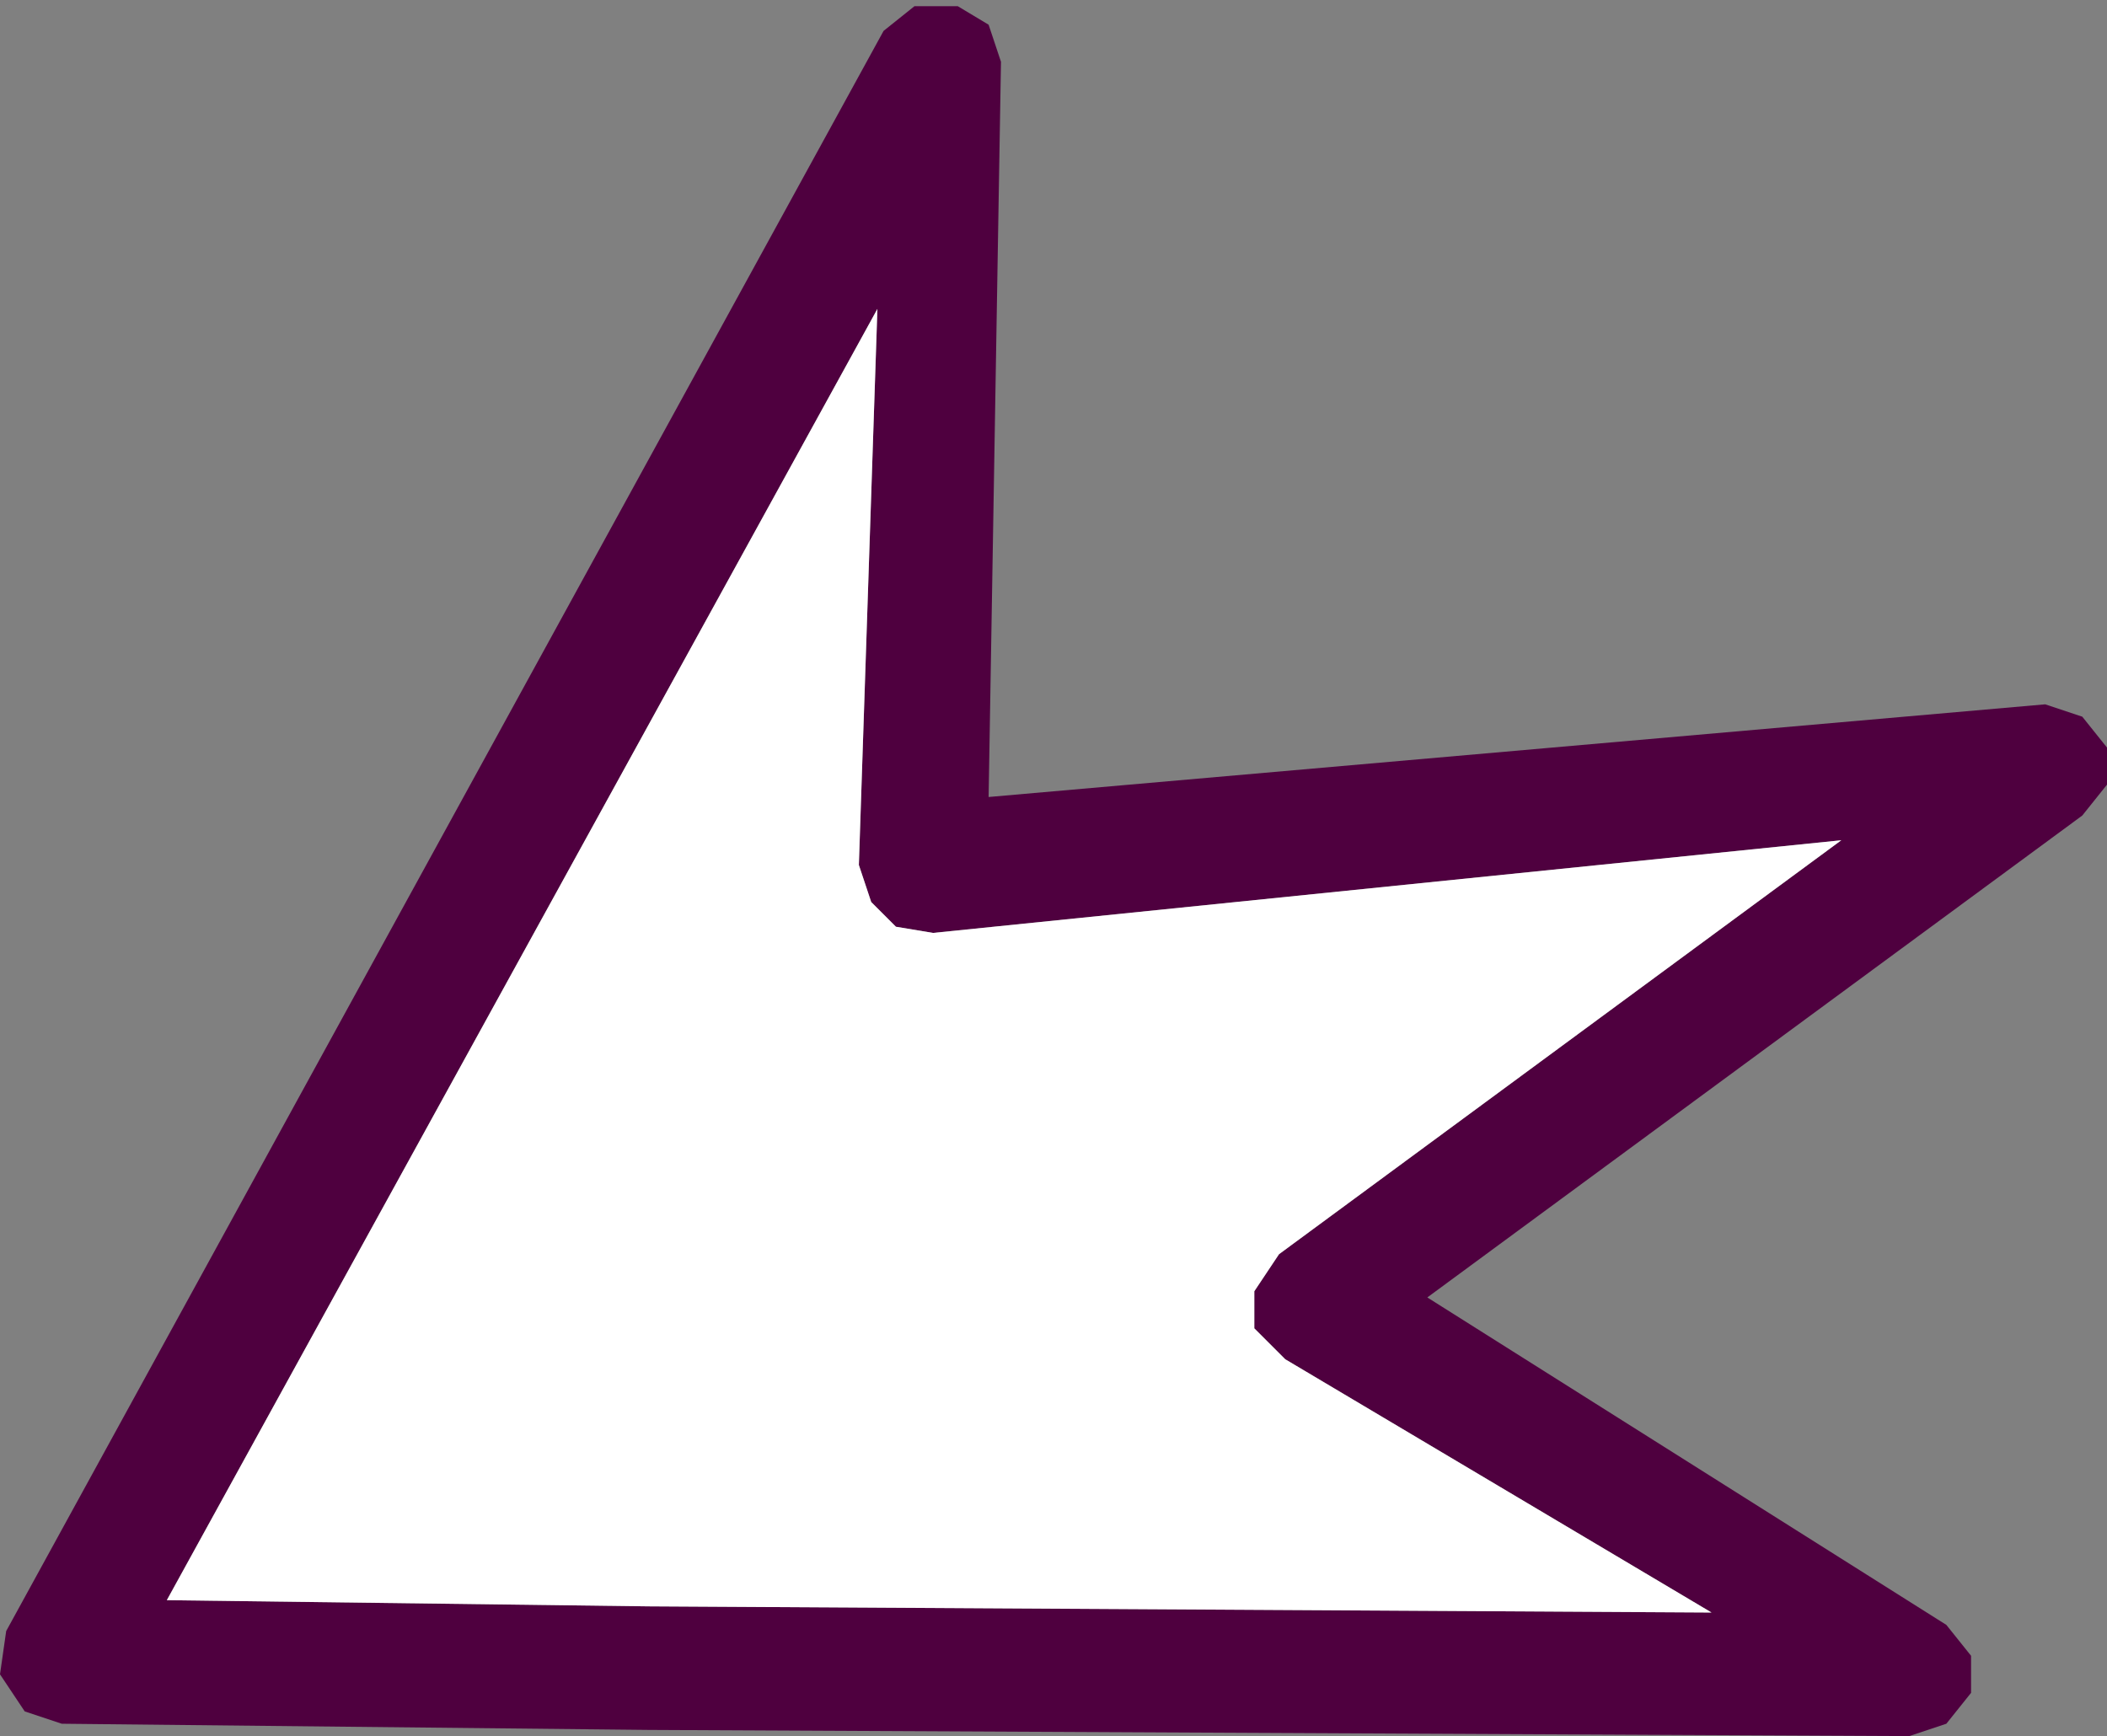 <?xml version="1.0" encoding="UTF-8" standalone="no"?>
<svg xmlns:xlink="http://www.w3.org/1999/xlink" height="14.05px" width="17.05px" xmlns="http://www.w3.org/2000/svg">
  <rect width="100%" height="100%" fill="#808080" stroke="none"/>
  <g transform="matrix(1.0, 0.0, 0.0, 1.0, 5.5, 9.85)">
    <path d="M2.25 -9.8 L2.5 -9.65 2.6 -9.35 2.5 -3.4 11.05 -4.15 11.35 -4.05 11.55 -3.8 11.55 -3.5 11.35 -3.25 6.05 0.65 10.25 3.3 10.45 3.55 10.45 3.85 10.25 4.1 9.95 4.2 -0.25 4.15 -5.0 4.1 -5.3 4.0 -5.5 3.7 -5.45 3.35 1.65 -9.6 1.9 -9.8 2.25 -9.8 M2.05 -2.3 L1.75 -2.35 1.55 -2.55 1.45 -2.85 1.6 -7.35 -4.15 3.1 -0.25 3.15 8.35 3.2 4.9 1.15 4.65 0.9 4.65 0.6 4.85 0.3 9.4 -3.05 2.05 -2.3" fill="#4f003f" fill-rule="evenodd" stroke="none"/>
    <path d="M2.05 -2.3 L9.4 -3.05 4.85 0.3 4.65 0.6 4.65 0.9 4.9 1.15 8.35 3.2 -0.25 3.15 -4.15 3.1 1.6 -7.35 1.45 -2.85 1.55 -2.55 1.75 -2.35 2.05 -2.3" fill="#ffffff" fill-rule="evenodd" stroke="none"/>
  </g>
</svg>
